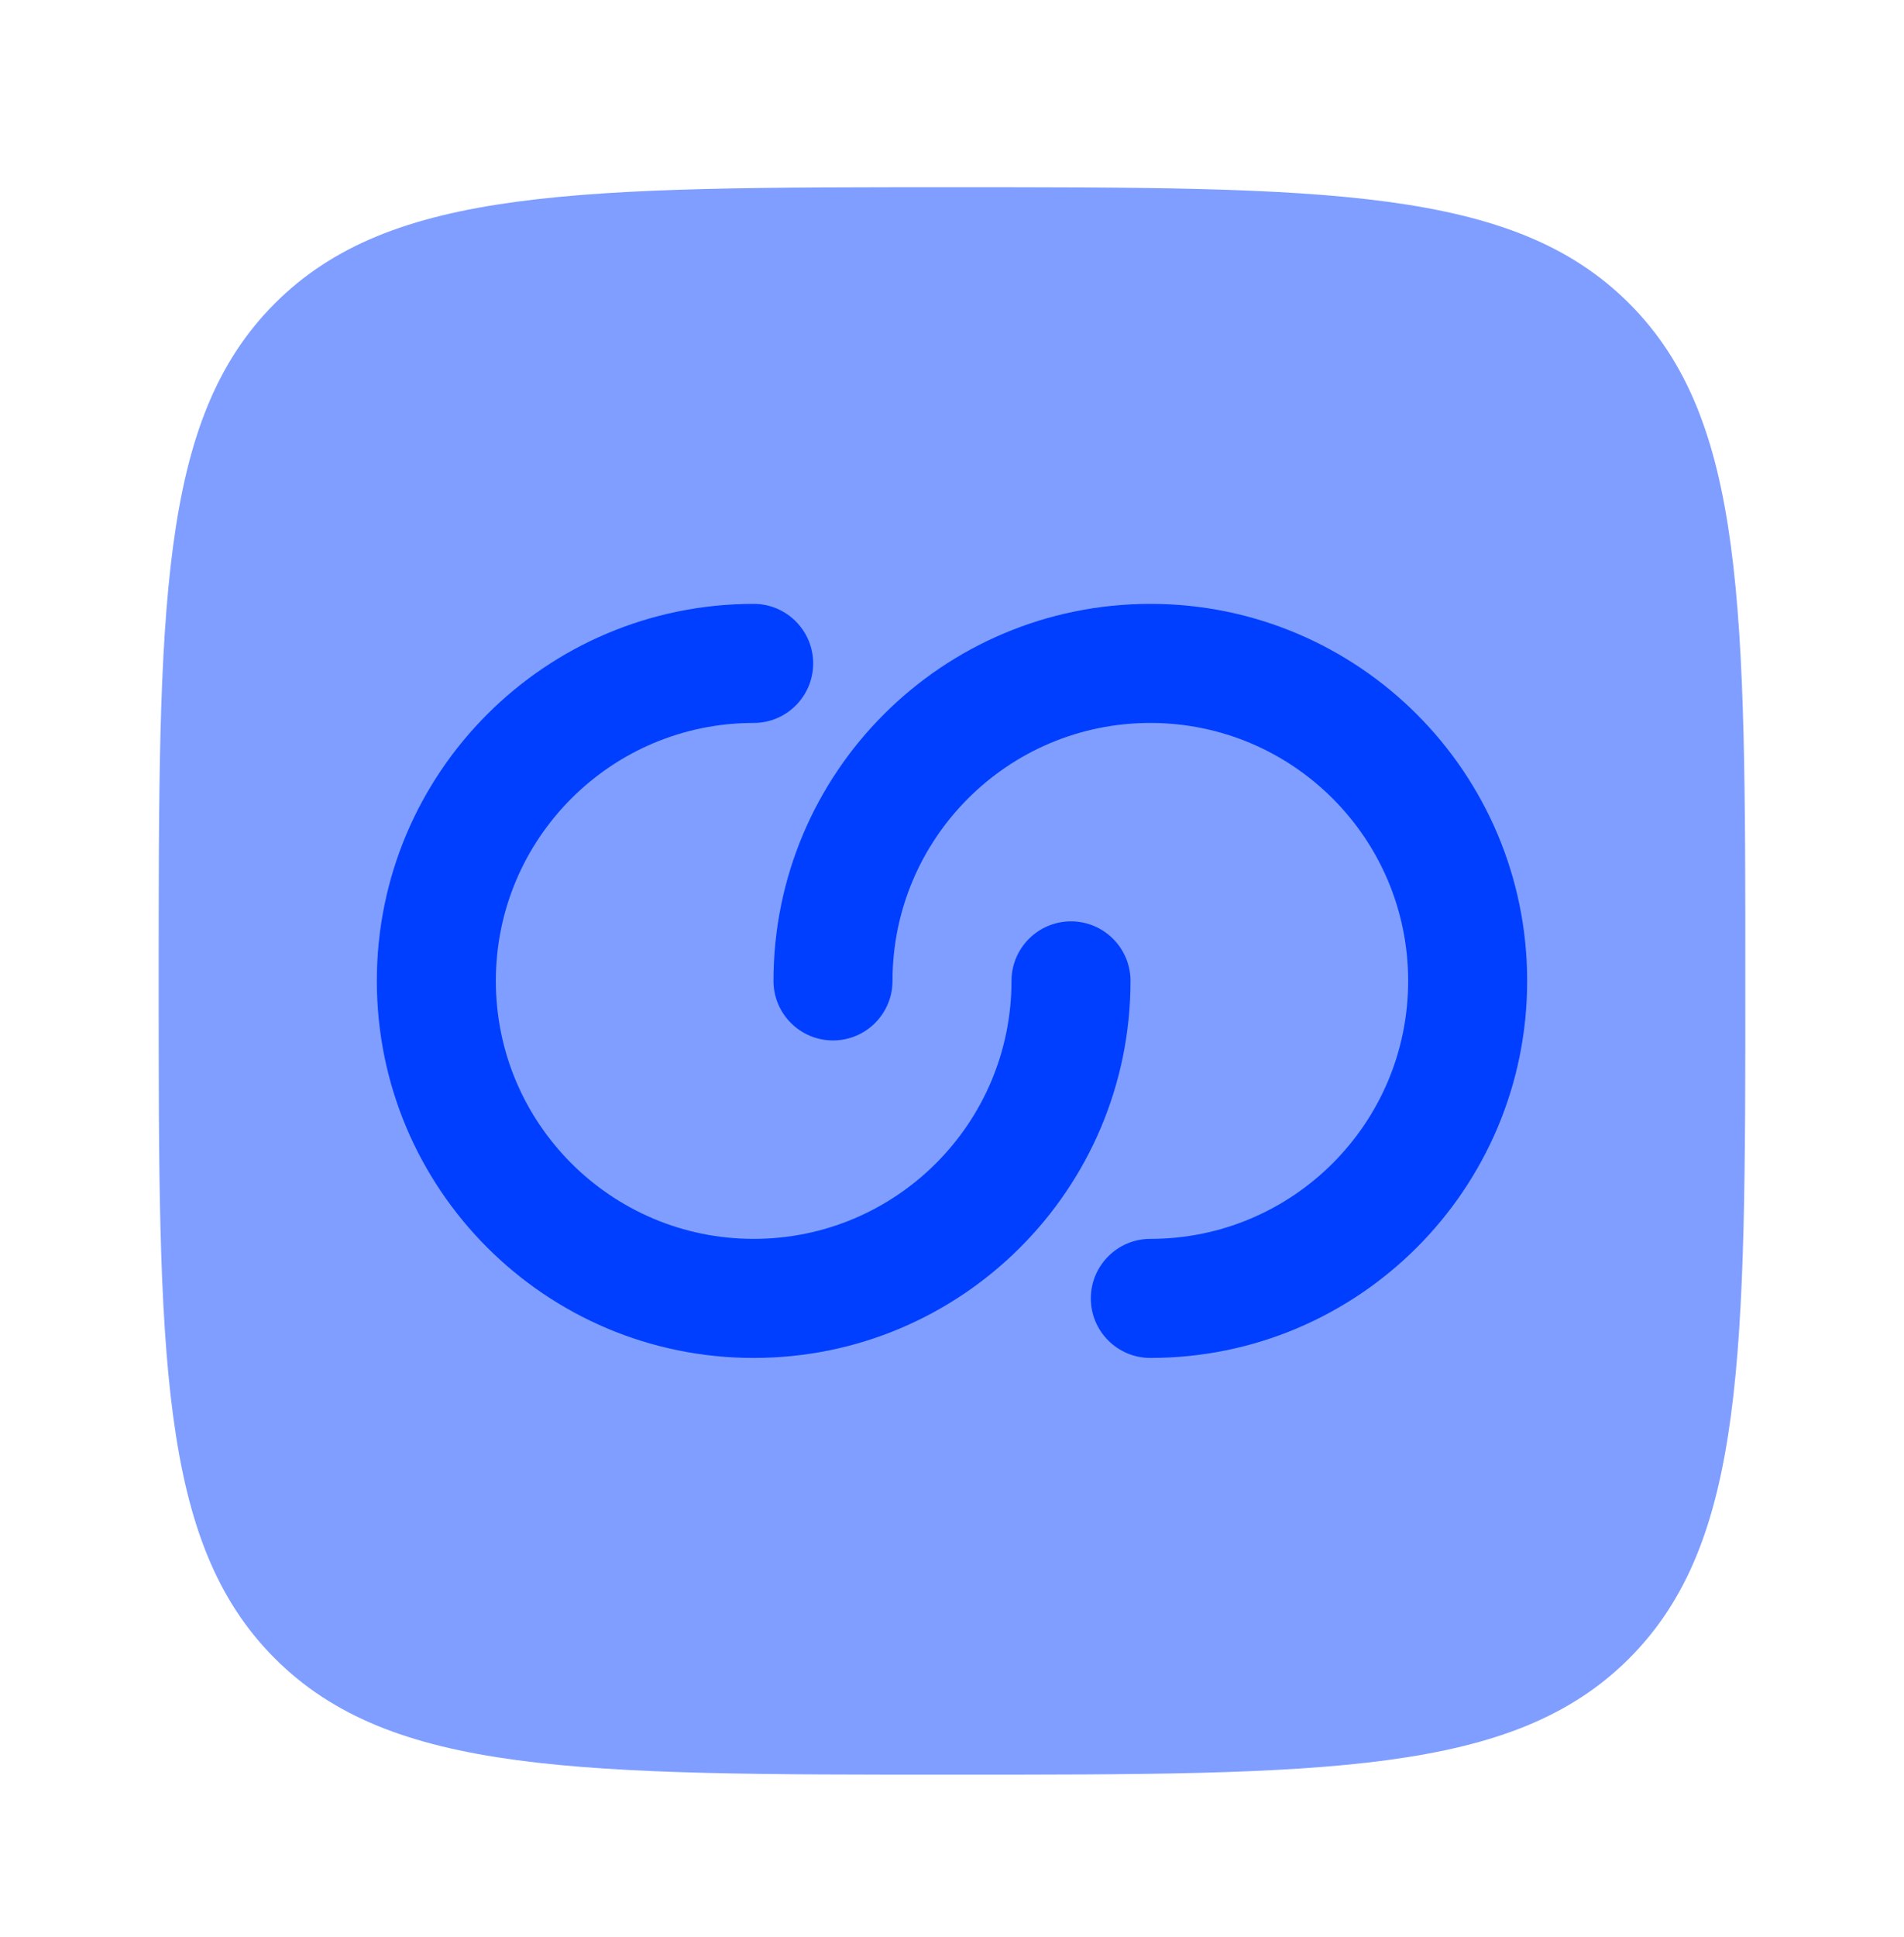 <svg width="60" height="61" viewBox="0 0 60 61" fill="none" xmlns="http://www.w3.org/2000/svg">
<path opacity="0.5" d="M8.661 52.234C12.322 55.895 18.215 55.895 30 55.895C41.785 55.895 47.678 55.895 51.339 52.234C55 48.573 55 42.681 55 30.895C55 19.11 55 13.218 51.339 9.557C47.678 5.896 41.785 5.896 30 5.896C18.215 5.896 12.322 5.896 8.661 9.557C5 13.218 5 19.11 5 30.895C5 42.681 5 48.573 8.661 52.234Z" fill="#003FFF"/>
<path d="M23.75 22.77C19.263 22.77 15.625 26.408 15.625 30.895C15.625 35.383 19.263 39.02 23.75 39.02C28.237 39.02 31.875 35.383 31.875 30.895C31.875 29.86 32.715 29.02 33.75 29.02C34.785 29.02 35.625 29.86 35.625 30.895C35.625 37.454 30.308 42.77 23.75 42.77C17.192 42.77 11.875 37.454 11.875 30.895C11.875 24.337 17.192 19.02 23.75 19.02C24.785 19.02 25.625 19.86 25.625 20.895C25.625 21.931 24.785 22.77 23.75 22.77Z" fill="#003FFF"/>
<path d="M44.375 30.895C44.375 35.383 40.737 39.02 36.25 39.02C35.215 39.02 34.375 39.86 34.375 40.895C34.375 41.931 35.215 42.77 36.25 42.77C42.809 42.77 48.125 37.454 48.125 30.895C48.125 24.337 42.809 19.02 36.25 19.02C29.692 19.02 24.375 24.337 24.375 30.895C24.375 31.931 25.215 32.77 26.25 32.77C27.285 32.77 28.125 31.931 28.125 30.895C28.125 26.408 31.763 22.77 36.25 22.77C40.737 22.77 44.375 26.408 44.375 30.895Z" fill="#003FFF"/>
</svg>
